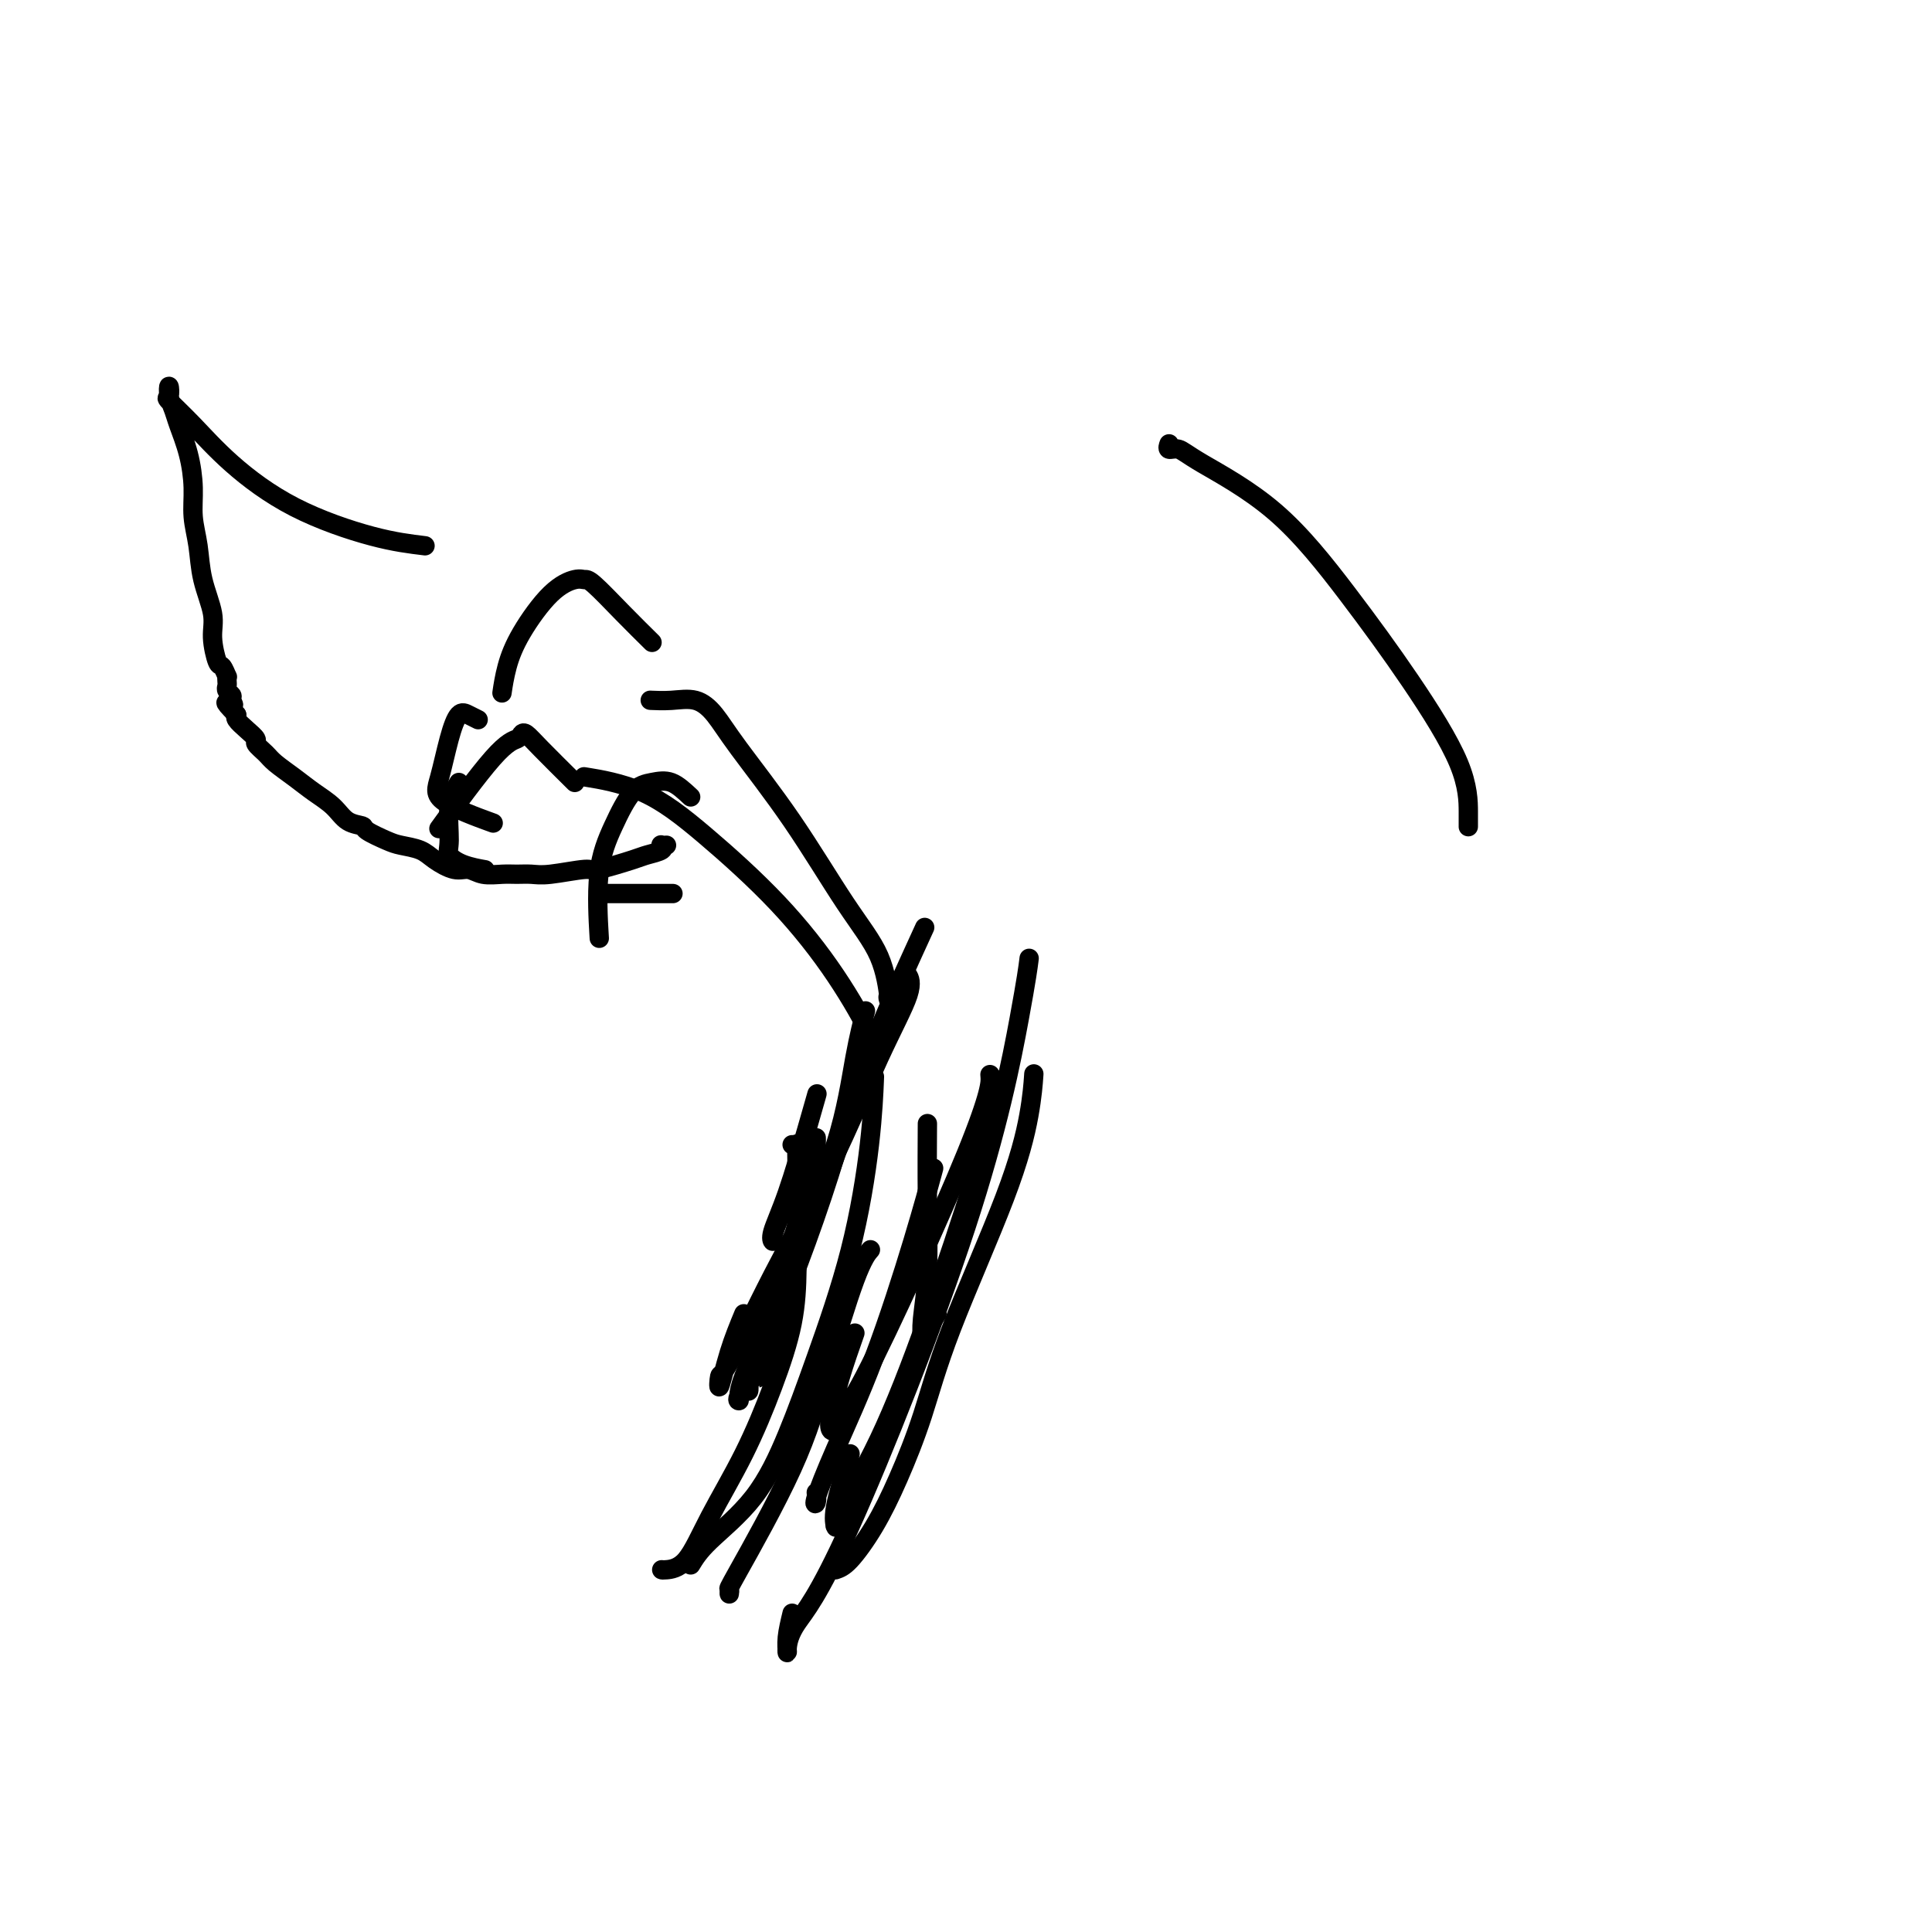 <svg viewBox='0 0 400 400' version='1.1' xmlns='http://www.w3.org/2000/svg' xmlns:xlink='http://www.w3.org/1999/xlink'><g fill='none' stroke='#000000' stroke-width='4' stroke-linecap='round' stroke-linejoin='round'><path d='M137,325c0.075,0.035 0.151,0.070 1,0c0.849,-0.070 2.473,-0.243 4,-2c1.527,-1.757 2.959,-5.096 5,-9c2.041,-3.904 4.690,-8.372 7,-13c2.310,-4.628 4.279,-9.415 6,-14c1.721,-4.585 3.193,-8.967 4,-13c0.807,-4.033 0.948,-7.715 1,-11c0.052,-3.285 0.015,-6.173 0,-9c-0.015,-2.827 -0.008,-5.595 0,-8c0.008,-2.405 0.016,-4.448 0,-6c-0.016,-1.552 -0.056,-2.612 0,-3c0.056,-0.388 0.207,-0.105 0,0c-0.207,0.105 -0.774,0.030 -1,0c-0.226,-0.030 -0.113,-0.015 0,0'/><path d='M173,325c0.820,-0.276 1.640,-0.552 3,-2c1.360,-1.448 3.259,-4.067 5,-7c1.741,-2.933 3.324,-6.178 5,-10c1.676,-3.822 3.444,-8.219 5,-13c1.556,-4.781 2.900,-9.944 6,-18c3.100,-8.056 7.955,-19.005 11,-27c3.045,-7.995 4.281,-13.037 5,-17c0.719,-3.963 0.920,-6.847 1,-8c0.080,-1.153 0.040,-0.577 0,0'/><path d='M143,324c0.848,-1.395 1.696,-2.791 4,-5c2.304,-2.209 6.064,-5.232 9,-9c2.936,-3.768 5.050,-8.283 7,-13c1.950,-4.717 3.738,-9.637 6,-16c2.262,-6.363 4.998,-14.169 7,-22c2.002,-7.831 3.270,-15.685 4,-22c0.730,-6.315 0.923,-11.090 1,-13c0.077,-1.910 0.039,-0.955 0,0'/><path d='M151,329c-0.017,0.552 -0.033,1.104 0,1c0.033,-0.104 0.116,-0.863 0,-1c-0.116,-0.137 -0.430,0.348 2,-4c2.430,-4.348 7.604,-13.530 11,-21c3.396,-7.470 5.013,-13.229 7,-20c1.987,-6.771 4.343,-14.554 6,-19c1.657,-4.446 2.616,-5.556 3,-6c0.384,-0.444 0.192,-0.222 0,0'/><path d='M169,309c0.071,0.765 0.143,1.531 0,2c-0.143,0.469 -0.500,0.642 0,-1c0.500,-1.642 1.858,-5.100 4,-10c2.142,-4.900 5.069,-11.241 8,-19c2.931,-7.759 5.866,-16.935 8,-24c2.134,-7.065 3.467,-12.019 4,-14c0.533,-1.981 0.267,-0.991 0,0'/><path d='M177,276c-1.047,2.985 -2.094,5.971 -3,9c-0.906,3.029 -1.669,6.103 -2,8c-0.331,1.897 -0.228,2.617 0,3c0.228,0.383 0.583,0.427 1,-1c0.417,-1.427 0.896,-4.327 1,-4c0.104,0.327 -0.168,3.882 5,-6c5.168,-9.882 15.776,-33.199 21,-46c5.224,-12.801 5.064,-15.086 5,-16c-0.064,-0.914 -0.032,-0.457 0,0'/><path d='M176,301c-1.269,4.196 -2.538,8.391 -3,11c-0.462,2.609 -0.115,3.631 0,4c0.115,0.369 -0.000,0.084 0,0c0.000,-0.084 0.116,0.035 0,0c-0.116,-0.035 -0.465,-0.222 1,-3c1.465,-2.778 4.743,-8.148 8,-15c3.257,-6.852 6.491,-15.187 10,-25c3.509,-9.813 7.291,-21.103 10,-30c2.709,-8.897 4.345,-15.399 5,-18c0.655,-2.601 0.327,-1.300 0,0'/><path d='M164,334c-0.427,1.770 -0.855,3.540 -1,5c-0.145,1.460 -0.009,2.609 0,3c0.009,0.391 -0.110,0.025 0,-1c0.110,-1.025 0.450,-2.710 2,-5c1.550,-2.290 4.310,-5.185 11,-20c6.690,-14.815 17.309,-41.548 24,-62c6.691,-20.452 9.455,-34.622 11,-43c1.545,-8.378 1.870,-10.965 2,-12c0.130,-1.035 0.065,-0.517 0,0'/><path d='M194,272c-1.266,1.987 -2.532,3.974 -3,5c-0.468,1.026 -0.140,1.091 0,1c0.140,-0.091 0.090,-0.338 0,-1c-0.090,-0.662 -0.220,-1.738 0,-4c0.220,-2.262 0.791,-5.709 1,-10c0.209,-4.291 0.056,-9.424 0,-15c-0.056,-5.576 -0.016,-11.593 0,-14c0.016,-2.407 0.008,-1.203 0,0'/><path d='M156,285c-1.270,1.564 -2.539,3.128 -3,4c-0.461,0.872 -0.113,1.051 0,1c0.113,-0.051 -0.008,-0.333 0,-1c0.008,-0.667 0.146,-1.721 1,-4c0.854,-2.279 2.425,-5.785 4,-10c1.575,-4.215 3.154,-9.140 5,-15c1.846,-5.860 3.959,-12.655 5,-17c1.041,-4.345 1.012,-6.242 1,-7c-0.012,-0.758 -0.006,-0.379 0,0'/><path d='M154,272c-1.044,2.523 -2.088,5.047 -3,8c-0.912,2.953 -1.693,6.336 -2,7c-0.307,0.664 -0.139,-1.391 0,-2c0.139,-0.609 0.248,0.227 2,-3c1.752,-3.227 5.145,-10.518 9,-18c3.855,-7.482 8.171,-15.154 12,-23c3.829,-7.846 7.171,-15.866 10,-22c2.829,-6.134 5.146,-10.382 6,-13c0.854,-2.618 0.244,-3.605 0,-4c-0.244,-0.395 -0.122,-0.197 0,0'/><path d='M158,283c-0.407,0.801 -0.813,1.603 -1,2c-0.187,0.397 -0.153,0.390 0,0c0.153,-0.390 0.426,-1.162 1,-3c0.574,-1.838 1.450,-4.742 3,-9c1.550,-4.258 3.774,-9.870 6,-16c2.226,-6.130 4.452,-12.777 6,-18c1.548,-5.223 2.417,-9.022 3,-12c0.583,-2.978 0.881,-5.137 1,-6c0.119,-0.863 0.060,-0.432 0,0'/><path d='M162,268c-0.420,1.152 -0.840,2.304 -1,3c-0.160,0.696 -0.061,0.935 0,1c0.061,0.065 0.082,-0.043 0,0c-0.082,0.043 -0.267,0.236 0,-1c0.267,-1.236 0.986,-3.902 3,-9c2.014,-5.098 5.321,-12.628 8,-20c2.679,-7.372 4.728,-14.584 7,-21c2.272,-6.416 4.765,-12.035 7,-17c2.235,-4.965 4.210,-9.276 5,-11c0.790,-1.724 0.395,-0.862 0,0'/><path d='M163,263c-2.844,7.840 -5.688,15.679 -7,20c-1.312,4.321 -1.094,5.123 -1,5c0.094,-0.123 0.062,-1.171 0,-2c-0.062,-0.829 -0.155,-1.439 0,-2c0.155,-0.561 0.557,-1.073 2,-5c1.443,-3.927 3.928,-11.271 7,-19c3.072,-7.729 6.731,-15.845 9,-23c2.269,-7.155 3.149,-13.349 4,-18c0.851,-4.651 1.672,-7.757 2,-9c0.328,-1.243 0.164,-0.621 0,0'/><path d='M163,248c-0.728,1.809 -1.455,3.618 -2,5c-0.545,1.382 -0.907,2.336 -1,3c-0.093,0.664 0.084,1.039 0,1c-0.084,-0.039 -0.429,-0.491 0,-2c0.429,-1.509 1.630,-4.075 3,-8c1.370,-3.925 2.907,-9.211 4,-13c1.093,-3.789 1.741,-6.083 2,-7c0.259,-0.917 0.130,-0.459 0,0'/><path d='M304,171c-0.001,0.144 -0.002,0.288 0,0c0.002,-0.288 0.008,-1.007 0,-3c-0.008,-1.993 -0.029,-5.261 -2,-10c-1.971,-4.739 -5.893,-10.948 -10,-17c-4.107,-6.052 -8.400,-11.946 -13,-18c-4.600,-6.054 -9.506,-12.267 -15,-17c-5.494,-4.733 -11.577,-7.986 -15,-10c-3.423,-2.014 -4.185,-2.788 -5,-3c-0.815,-0.212 -1.682,0.139 -2,0c-0.318,-0.139 -0.086,-0.768 0,-1c0.086,-0.232 0.024,-0.066 0,0c-0.024,0.066 -0.012,0.033 0,0'/><path d='M182,217c-0.451,0.072 -0.902,0.144 -1,0c-0.098,-0.144 0.157,-0.503 -1,-3c-1.157,-2.497 -3.727,-7.132 -7,-12c-3.273,-4.868 -7.250,-9.970 -12,-15c-4.750,-5.030 -10.273,-9.987 -15,-14c-4.727,-4.013 -8.657,-7.080 -13,-9c-4.343,-1.920 -9.098,-2.691 -11,-3c-1.902,-0.309 -0.951,-0.154 0,0'/><path d='M119,162c-2.646,-2.626 -5.292,-5.251 -7,-7c-1.708,-1.749 -2.477,-2.620 -3,-3c-0.523,-0.380 -0.800,-0.267 -1,0c-0.200,0.267 -0.322,0.690 -1,1c-0.678,0.310 -1.913,0.506 -5,4c-3.087,3.494 -8.025,10.284 -10,13c-1.975,2.716 -0.988,1.358 0,0'/><path d='M143,165c-1.333,-1.249 -2.666,-2.499 -4,-3c-1.334,-0.501 -2.669,-0.255 -4,0c-1.331,0.255 -2.658,0.519 -4,2c-1.342,1.481 -2.700,4.181 -4,7c-1.300,2.819 -2.542,5.759 -3,10c-0.458,4.241 -0.131,9.783 0,12c0.131,2.217 0.065,1.108 0,0'/><path d='M95,162c-0.861,1.397 -1.722,2.795 -2,5c-0.278,2.205 0.028,5.218 0,7c-0.028,1.782 -0.389,2.333 0,3c0.389,0.667 1.528,1.449 3,2c1.472,0.551 3.278,0.872 4,1c0.722,0.128 0.361,0.064 0,0'/><path d='M99,149c-0.666,-0.327 -1.332,-0.655 -2,-1c-0.668,-0.345 -1.337,-0.708 -2,0c-0.663,0.708 -1.321,2.488 -2,5c-0.679,2.512 -1.378,5.756 -2,8c-0.622,2.244 -1.168,3.489 1,5c2.168,1.511 7.048,3.289 9,4c1.952,0.711 0.976,0.356 0,0'/><path d='M124,184c-0.097,0.423 -0.193,0.845 0,1c0.193,0.155 0.676,0.041 1,0c0.324,-0.041 0.490,-0.011 1,0c0.510,0.011 1.363,0.003 3,0c1.637,-0.003 4.056,-0.001 6,0c1.944,0.001 3.413,0.000 4,0c0.587,-0.000 0.294,-0.000 0,0'/><path d='M184,207c0.534,-0.043 1.069,-0.087 1,0c-0.069,0.087 -0.740,0.304 -1,0c-0.260,-0.304 -0.108,-1.130 0,-1c0.108,0.130 0.171,1.215 0,0c-0.171,-1.215 -0.576,-4.730 -2,-8c-1.424,-3.270 -3.867,-6.295 -7,-11c-3.133,-4.705 -6.956,-11.089 -11,-17c-4.044,-5.911 -8.310,-11.349 -11,-15c-2.690,-3.651 -3.804,-5.514 -5,-7c-1.196,-1.486 -2.475,-2.594 -4,-3c-1.525,-0.406 -3.295,-0.109 -5,0c-1.705,0.109 -3.344,0.031 -4,0c-0.656,-0.031 -0.328,-0.016 0,0'/><path d='M135,133c-1.909,-1.884 -3.817,-3.768 -6,-6c-2.183,-2.232 -4.639,-4.812 -6,-6c-1.361,-1.188 -1.625,-0.984 -2,-1c-0.375,-0.016 -0.861,-0.252 -2,0c-1.139,0.252 -2.932,0.993 -5,3c-2.068,2.007 -4.410,5.280 -6,8c-1.590,2.720 -2.428,4.886 -3,7c-0.572,2.114 -0.878,4.175 -1,5c-0.122,0.825 -0.061,0.412 0,0'/><path d='M138,175c-0.401,0.023 -0.802,0.046 -1,0c-0.198,-0.046 -0.194,-0.162 0,0c0.194,0.162 0.576,0.603 0,1c-0.576,0.397 -2.111,0.751 -3,1c-0.889,0.249 -1.133,0.392 -3,1c-1.867,0.608 -5.357,1.680 -7,2c-1.643,0.320 -1.439,-0.111 -3,0c-1.561,0.111 -4.886,0.763 -7,1c-2.114,0.237 -3.017,0.059 -4,0c-0.983,-0.059 -2.047,-0.000 -3,0c-0.953,0.000 -1.795,-0.058 -3,0c-1.205,0.058 -2.772,0.233 -4,0c-1.228,-0.233 -2.118,-0.875 -3,-1c-0.882,-0.125 -1.757,0.266 -3,0c-1.243,-0.266 -2.856,-1.188 -4,-2c-1.144,-0.812 -1.821,-1.513 -3,-2c-1.179,-0.487 -2.861,-0.759 -4,-1c-1.139,-0.241 -1.735,-0.452 -3,-1c-1.265,-0.548 -3.198,-1.434 -4,-2c-0.802,-0.566 -0.471,-0.812 -1,-1c-0.529,-0.188 -1.917,-0.319 -3,-1c-1.083,-0.681 -1.861,-1.911 -3,-3c-1.139,-1.089 -2.639,-2.036 -4,-3c-1.361,-0.964 -2.584,-1.945 -4,-3c-1.416,-1.055 -3.026,-2.183 -4,-3c-0.974,-0.817 -1.312,-1.322 -2,-2c-0.688,-0.678 -1.726,-1.530 -2,-2c-0.274,-0.470 0.215,-0.559 0,-1c-0.215,-0.441 -1.135,-1.234 -2,-2c-0.865,-0.766 -1.676,-1.505 -2,-2c-0.324,-0.495 -0.162,-0.748 0,-1'/><path d='M49,148c-3.780,-3.809 -1.731,-2.330 -1,-2c0.731,0.330 0.143,-0.489 0,-1c-0.143,-0.511 0.158,-0.716 0,-1c-0.158,-0.284 -0.773,-0.648 -1,-1c-0.227,-0.352 -0.064,-0.690 0,-1c0.064,-0.310 0.029,-0.590 0,-1c-0.029,-0.410 -0.050,-0.948 0,-1c0.050,-0.052 0.173,0.383 0,0c-0.173,-0.383 -0.642,-1.584 -1,-2c-0.358,-0.416 -0.606,-0.049 -1,-1c-0.394,-0.951 -0.932,-3.222 -1,-5c-0.068,-1.778 0.336,-3.064 0,-5c-0.336,-1.936 -1.413,-4.522 -2,-7c-0.587,-2.478 -0.686,-4.848 -1,-7c-0.314,-2.152 -0.843,-4.084 -1,-6c-0.157,-1.916 0.059,-3.814 0,-6c-0.059,-2.186 -0.394,-4.658 -1,-7c-0.606,-2.342 -1.482,-4.553 -2,-6c-0.518,-1.447 -0.678,-2.128 -1,-3c-0.322,-0.872 -0.805,-1.934 -1,-3c-0.195,-1.066 -0.102,-2.137 0,-2c0.102,0.137 0.213,1.483 0,2c-0.213,0.517 -0.749,0.204 0,1c0.749,0.796 2.784,2.699 5,5c2.216,2.301 4.615,4.998 8,8c3.385,3.002 7.758,6.308 13,9c5.242,2.692 11.355,4.769 16,6c4.645,1.231 7.823,1.615 11,2'/></g>
</svg>